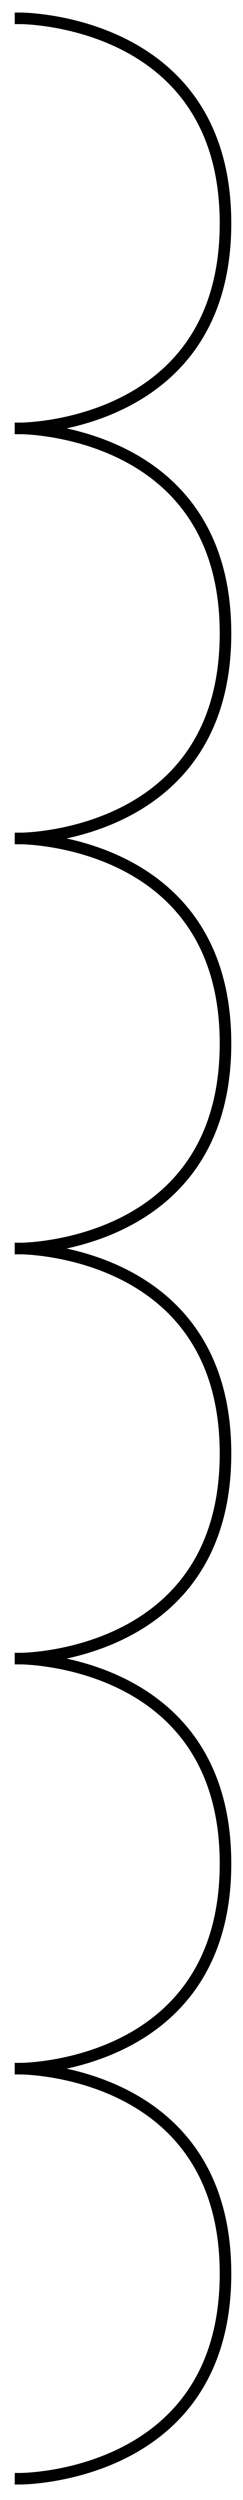 <?xml version="1.0" encoding="UTF-8" standalone="no"?>
<!DOCTYPE svg PUBLIC "-//W3C//DTD SVG 1.1//EN" "http://www.w3.org/Graphics/SVG/1.1/DTD/svg11.dtd">
<svg xmlns:xl="http://www.w3.org/1999/xlink" version="1.1" xmlns="http://www.w3.org/2000/svg" xmlns:dc="http://purl.org/dc/elements/1.1/" viewBox="315 68.833 42 432" width="42" height="432">
  <defs>
    <clipPath id="artboard_clip_path">
      <path d="M 315 68.833 L 357 68.833 L 357 500.833 L 315 500.833 Z"/>
    </clipPath>
  </defs>
  <g id="Engrailed_Line,_or_Invected_Line" stroke-dasharray="none" stroke="none" fill-opacity="1" stroke-opacity="1" fill="none">
    <title>Engrailed Line, or Invected Line</title>
    <g id="Engrailed_Line,_or_Invected_Line: Layer 2" clip-path="url(#artboard_clip_path)">
      <title>Layer 2</title>
      <g id="Group_323">
        <g id="Graphic_325"/>
        <g id="Line_324">
          <path d="M 318.546 142.859 C 318.546 142.859 353.975 142.859 353.975 107.429 C 353.975 72 318.546 72 318.546 72" stroke="black" stroke-linecap="square" stroke-linejoin="round" stroke-width="2"/>
        </g>
      </g>
      <g id="Group_320">
        <g id="Graphic_322"/>
        <g id="Line_321">
          <path d="M 318.546 213.718 C 318.546 213.718 353.975 213.718 353.975 178.288 C 353.975 142.859 318.546 142.859 318.546 142.859" stroke="black" stroke-linecap="square" stroke-linejoin="round" stroke-width="2"/>
        </g>
      </g>
      <g id="Group_317">
        <g id="Graphic_319"/>
        <g id="Line_318">
          <path d="M 318.546 284.576 C 318.546 284.576 353.975 284.576 353.975 249.147 C 353.975 213.718 318.546 213.718 318.546 213.718" stroke="black" stroke-linecap="square" stroke-linejoin="round" stroke-width="2"/>
        </g>
      </g>
      <g id="Group_314">
        <g id="Graphic_316"/>
        <g id="Line_315">
          <path d="M 318.546 355.435 C 318.546 355.435 353.975 355.435 353.975 320.006 C 353.975 284.576 318.546 284.576 318.546 284.576" stroke="black" stroke-linecap="square" stroke-linejoin="round" stroke-width="2"/>
        </g>
      </g>
      <g id="Group_311">
        <g id="Graphic_313"/>
        <g id="Line_312">
          <path d="M 318.546 426.294 C 318.546 426.294 353.975 426.294 353.975 390.865 C 353.975 355.435 318.546 355.435 318.546 355.435" stroke="black" stroke-linecap="square" stroke-linejoin="round" stroke-width="2"/>
        </g>
      </g>
      <g id="Group_308">
        <g id="Graphic_310"/>
        <g id="Line_309">
          <path d="M 318.546 497.153 C 318.546 497.153 353.975 497.153 353.975 461.723 C 353.975 426.294 318.546 426.294 318.546 426.294" stroke="black" stroke-linecap="square" stroke-linejoin="round" stroke-width="2"/>
        </g>
      </g>
    </g>
  </g>
</svg>
